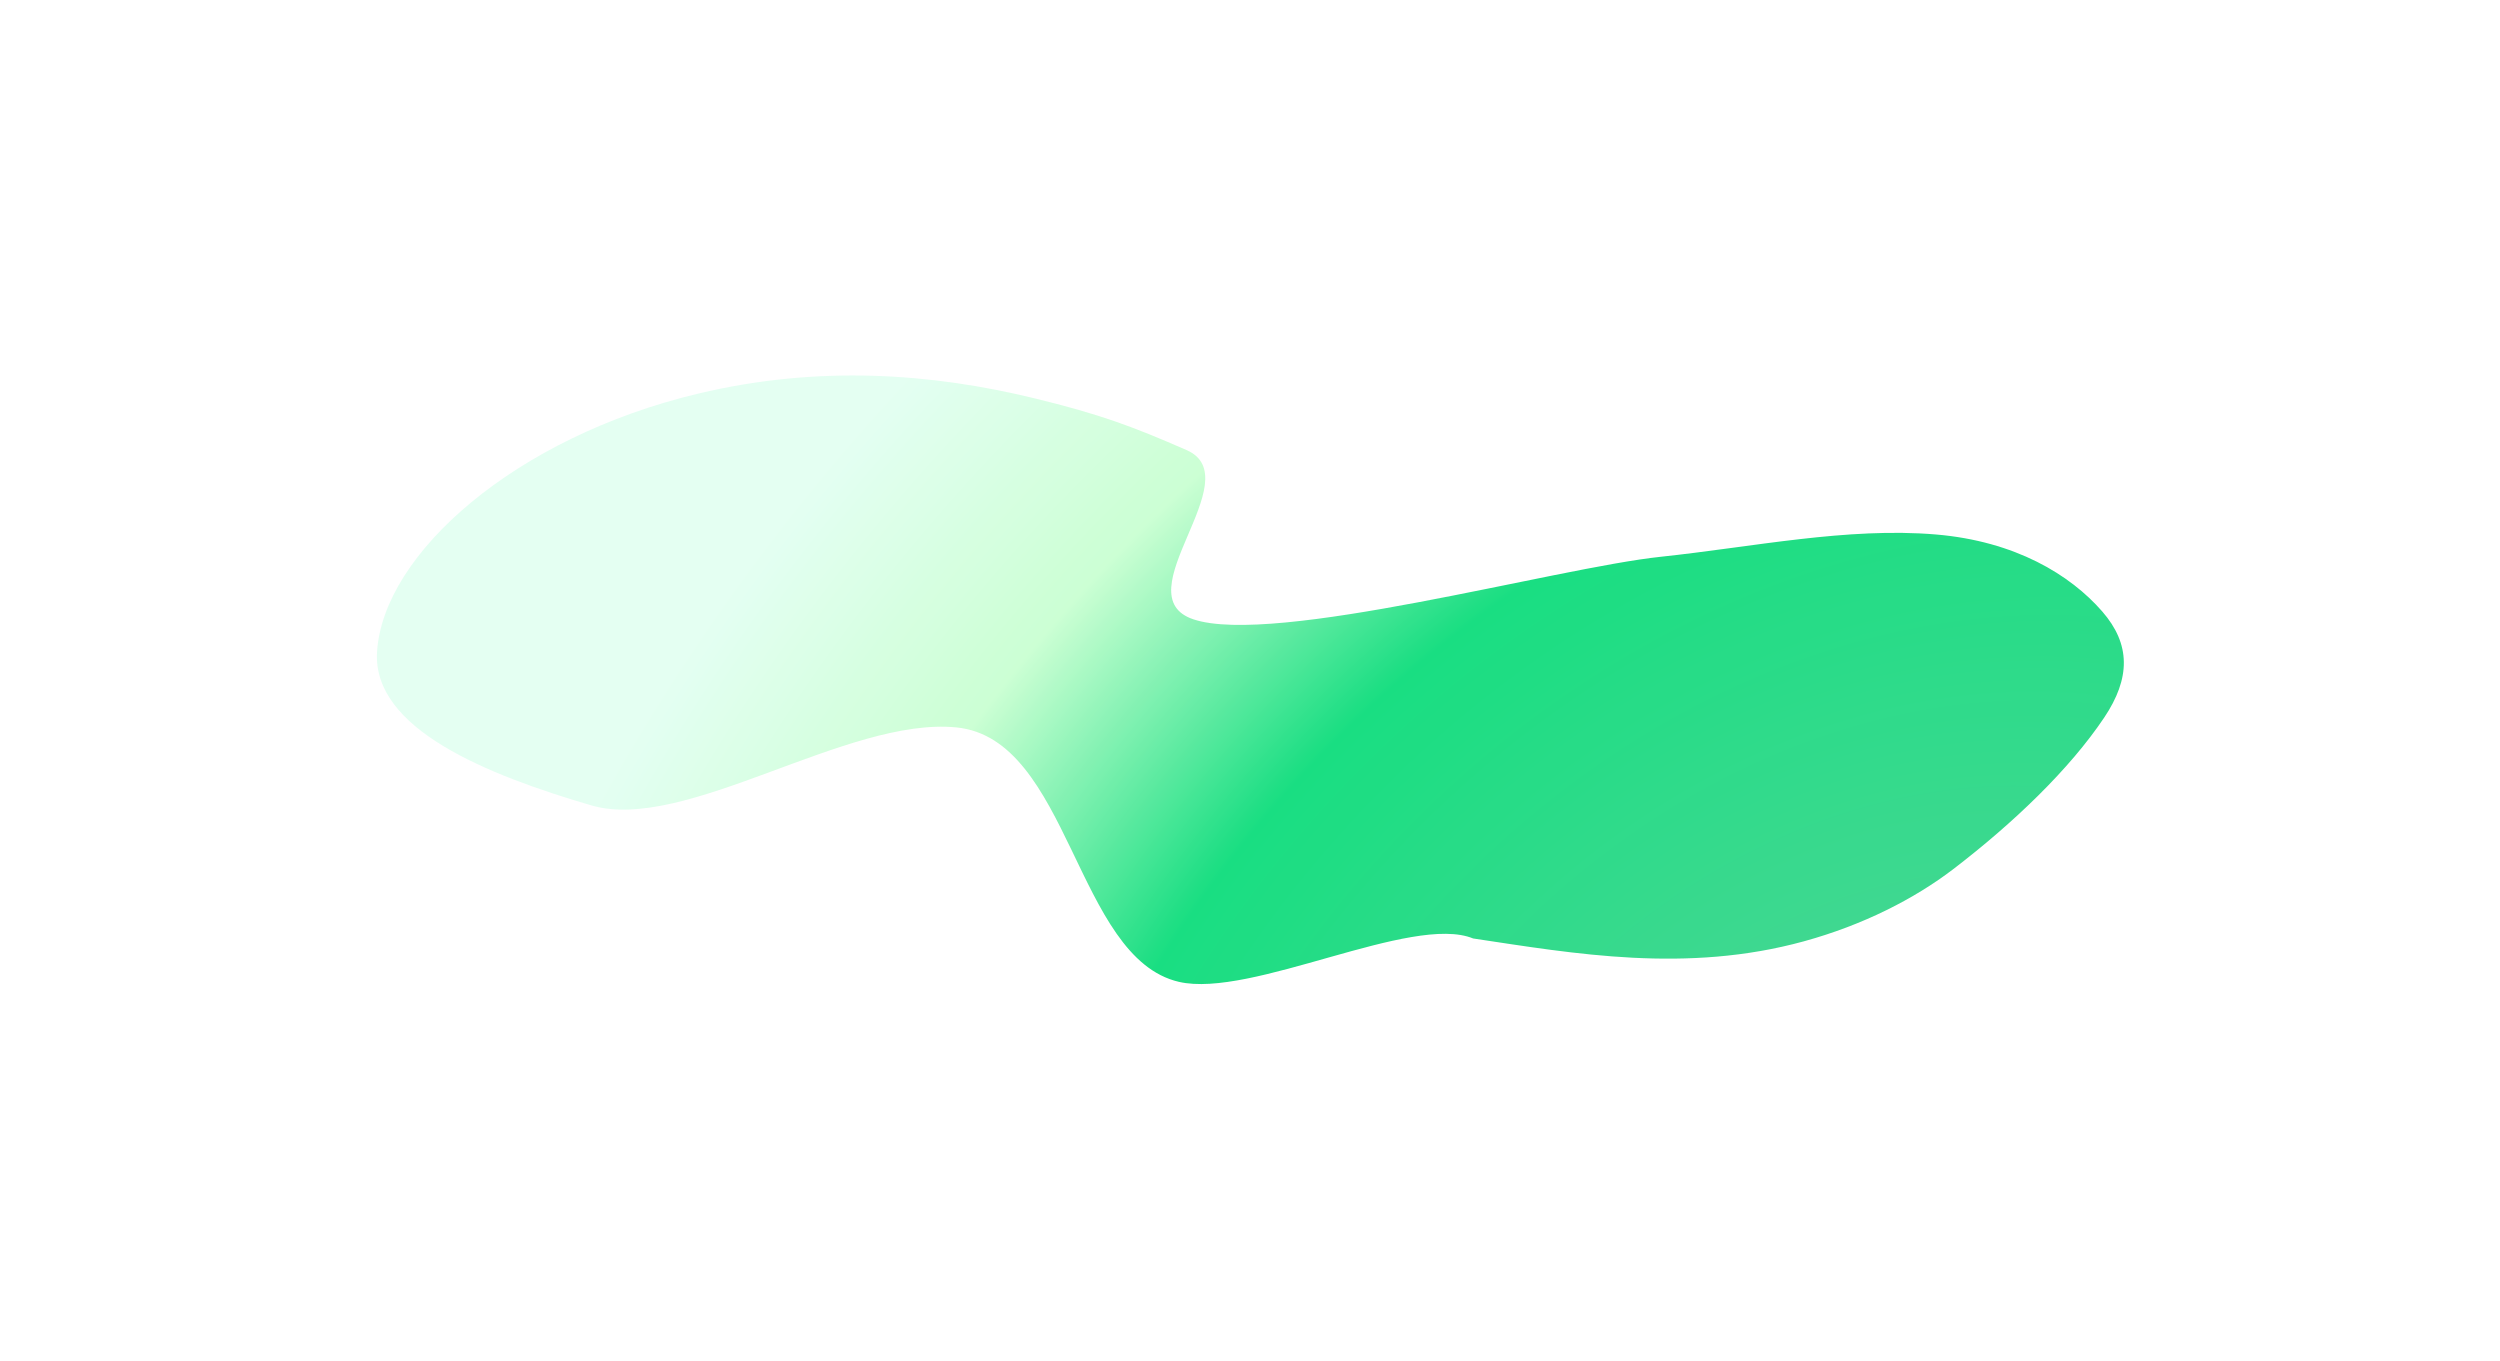 <?xml version="1.0" encoding="UTF-8"?> <svg xmlns="http://www.w3.org/2000/svg" width="1367" height="744" viewBox="0 0 1367 744" fill="none"><g opacity="0.9" filter="url(#filter0_f_14_6)"><path d="M644.661 536.883C684.123 546.03 772.233 499.453 805.504 513.154C861.07 521.505 922.183 532.361 986.41 514.702C1018.69 505.828 1046.83 491.488 1068.15 475.16C1101.12 449.907 1131.67 420.568 1150.53 392.445C1165.07 370.774 1165.07 352.25 1149.54 334.389C1132.05 314.277 1101.96 295.931 1058.61 292.259C1010.13 288.153 958.309 299.125 908.05 304.451C851.113 310.485 696.617 353.36 652.584 338.659C613.487 325.604 684.144 261.537 648.787 246.083C618.837 232.994 600.964 226.362 565.224 217.697C510.198 204.355 448.439 199.318 381.773 215.219C281.971 239.025 209.565 302.595 206.172 356.414C203.519 398.529 266.241 423.651 323.366 440.398C374.69 455.442 463.296 391.809 522.994 397.753C585.037 403.929 588.108 523.775 644.661 536.883Z" fill="url(#paint0_radial_14_6)"></path></g><defs><filter id="filter0_f_14_6" x="0.967" y="0.19" width="1365.47" height="743.017" filterUnits="userSpaceOnUse" color-interpolation-filters="sRGB"><feFlood flood-opacity="0" result="BackgroundImageFix"></feFlood><feBlend mode="normal" in="SourceGraphic" in2="BackgroundImageFix" result="shape"></feBlend><feGaussianBlur stdDeviation="102.562" result="effect1_foregroundBlur_14_6"></feGaussianBlur></filter><radialGradient id="paint0_radial_14_6" cx="0" cy="0" r="1" gradientUnits="userSpaceOnUse" gradientTransform="translate(1037.55 726.564) rotate(-137.363) scale(749.926 929.241)"><stop offset="0.052" stop-color="#48D090"></stop><stop offset="0.593" stop-color="#00DA74"></stop><stop offset="0.801" stop-color="#C6FFCF"></stop><stop offset="1" stop-color="#E1FFF1"></stop></radialGradient></defs></svg> 